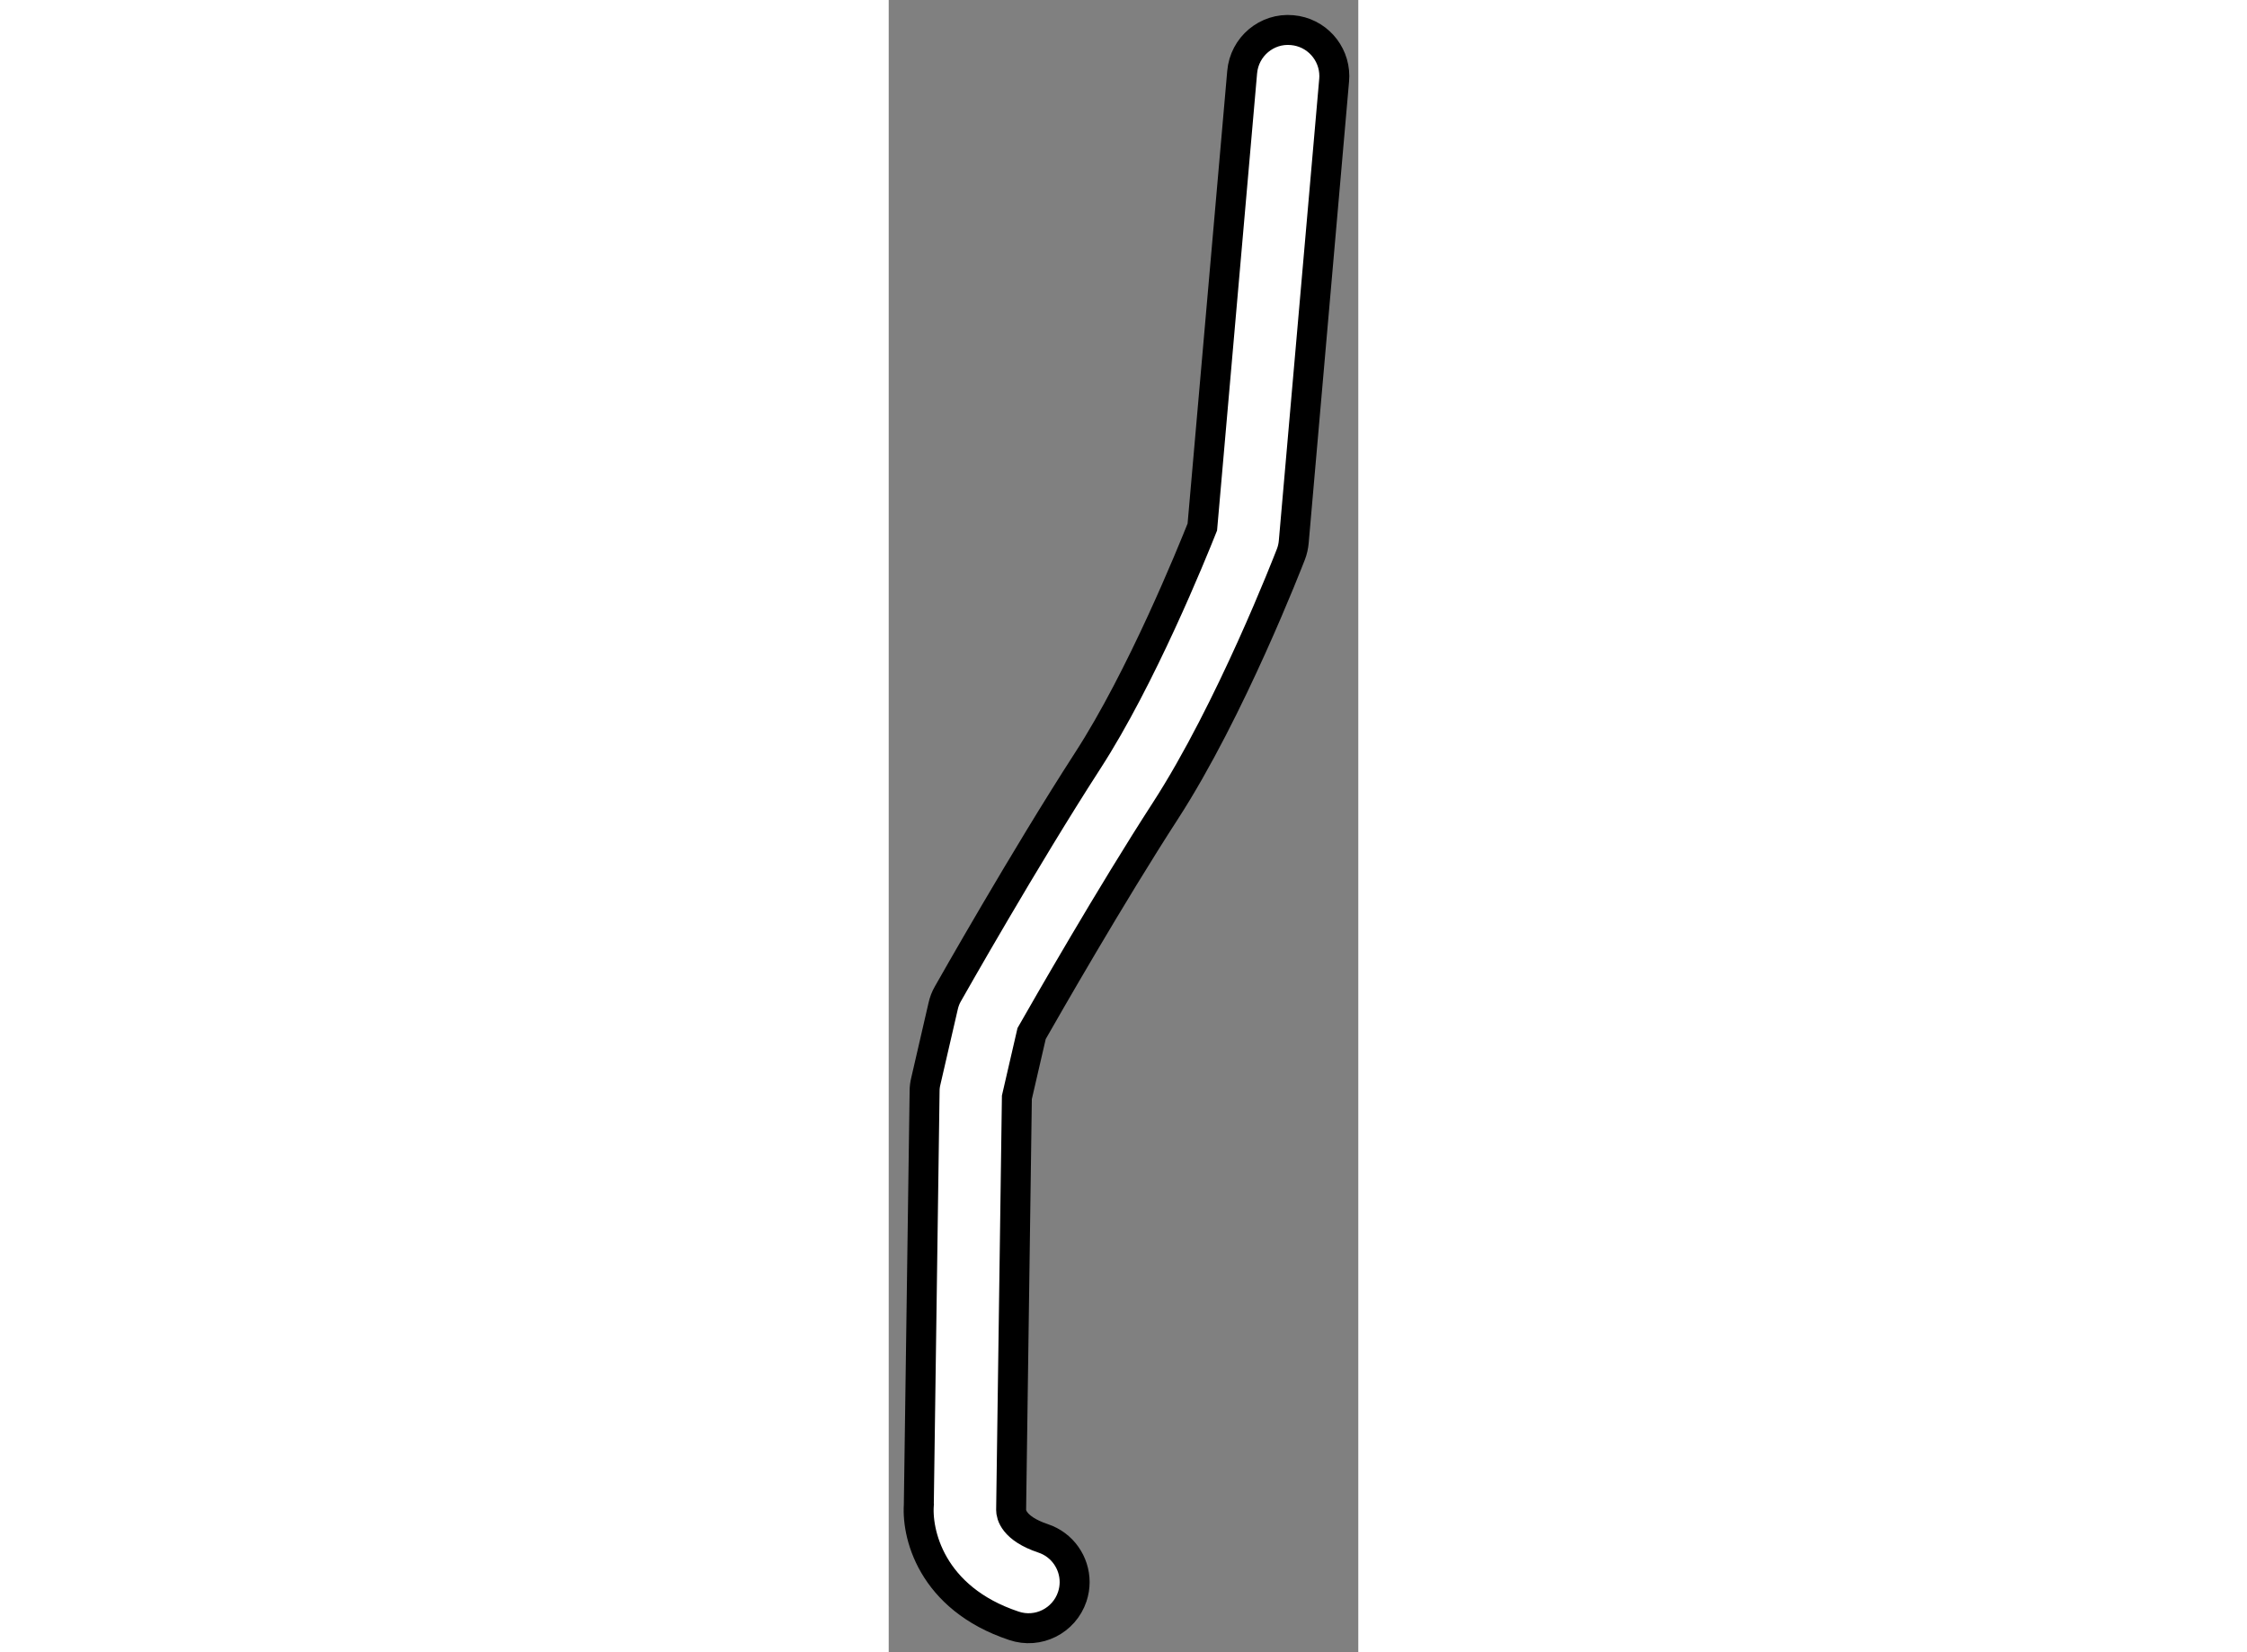 <?xml version="1.0" encoding="utf-8"?>
<!-- Generator: Adobe Illustrator 15.1.0, SVG Export Plug-In . SVG Version: 6.00 Build 0)  -->
<!DOCTYPE svg PUBLIC "-//W3C//DTD SVG 1.1//EN" "http://www.w3.org/Graphics/SVG/1.1/DTD/svg11.dtd">
<svg version="1.1" xmlns="http://www.w3.org/2000/svg" xmlns:xlink="http://www.w3.org/1999/xlink" x="0px" y="0px" width="244.8px"
	 height="180px" viewBox="66.826 107.947 7.837 27.574" enable-background="new 0 0 244.8 180" xml:space="preserve">
	
<rect x="66.826" y="107.947" width="7.837" height="27.574" fill="#808080" stroke="none"/>
	
<g><path fill="#FFFFFF" stroke="#000000" stroke-width="0.5" d="M72.725,109.15c0,0-0.646,7.375-0.665,7.593
			c-0.177,0.444-1.016,2.515-1.912,3.898c-1.059,1.639-2.283,3.802-2.334,3.892c-0.037,0.063-0.064,0.135-0.08,0.208l-0.289,1.252
			c-0.013,0.052-0.02,0.107-0.02,0.161l-0.097,6.934c0-0.024,0.002-0.049,0.005-0.075c-0.057,0.515,0.2,1.608,1.582,2.067
			c0.403,0.137,0.839-0.083,0.974-0.485c0.027-0.081,0.04-0.164,0.04-0.244c0-0.322-0.204-0.623-0.526-0.73
			c-0.495-0.166-0.534-0.402-0.534-0.474c0,0,0.094-6.726,0.096-6.887c0.029-0.13,0.207-0.894,0.246-1.064
			c0.244-0.428,1.317-2.303,2.232-3.716c1.091-1.685,2.054-4.178,2.095-4.282c0.026-0.066,0.042-0.14,0.048-0.21l0.674-7.705
			c0.002-0.02,0.003-0.044,0.003-0.066c0-0.396-0.302-0.732-0.703-0.767C73.136,108.41,72.762,108.726,72.725,109.15z"></path></g>


</svg>